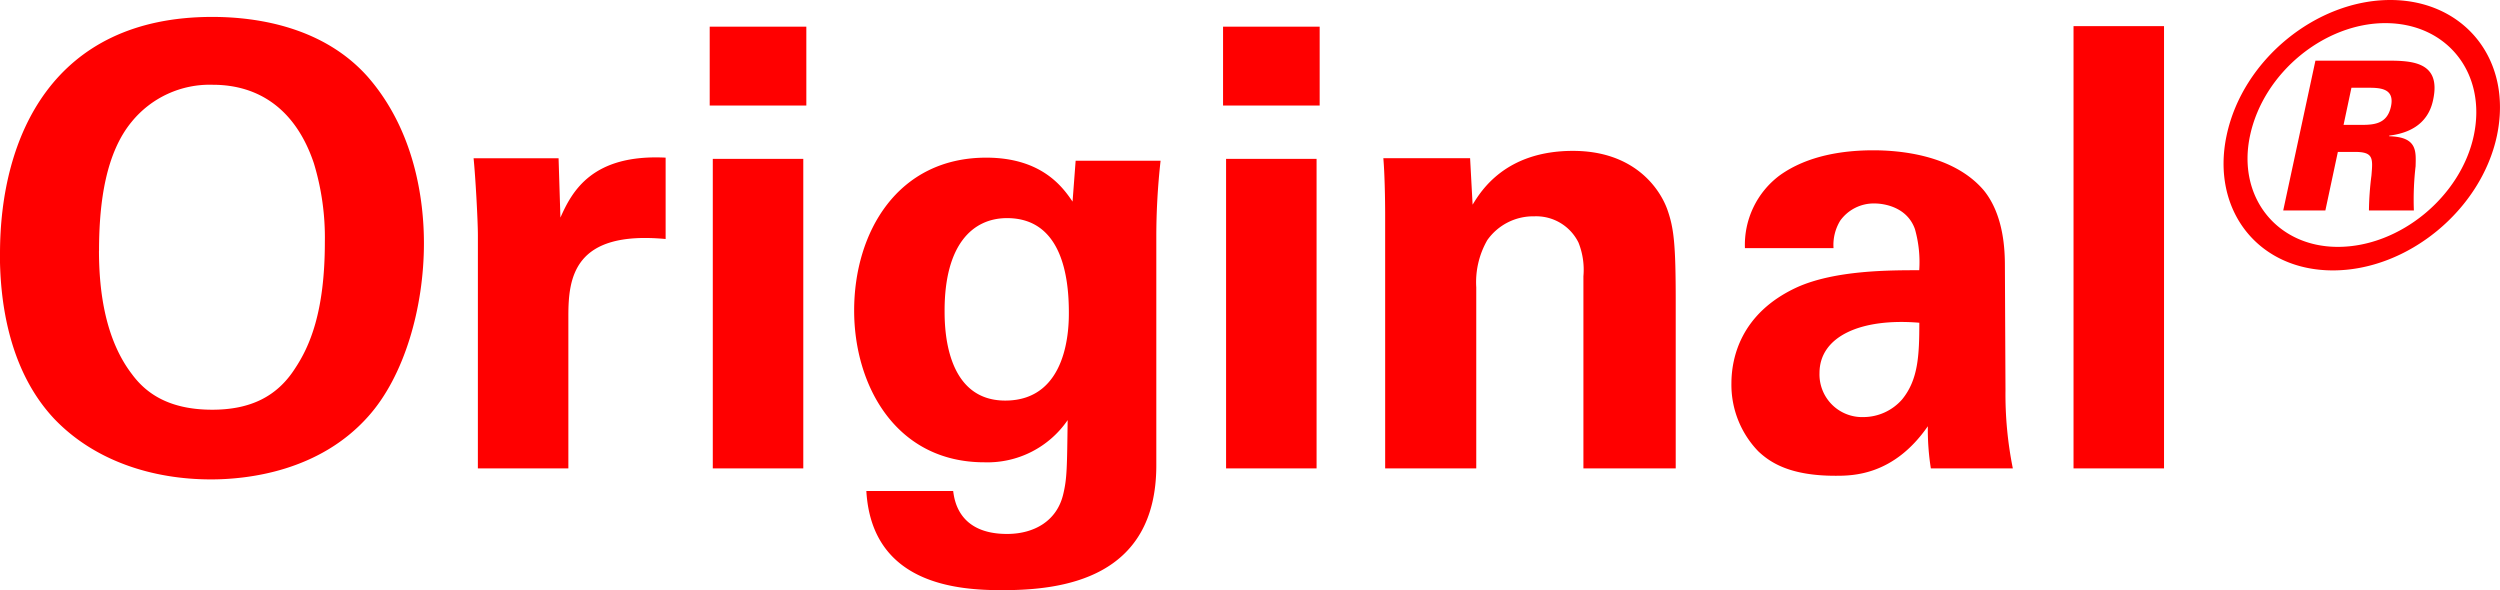 <svg xmlns="http://www.w3.org/2000/svg" xmlns:xlink="http://www.w3.org/1999/xlink" width="262.444" height="61.954" viewBox="0 0 262.444 61.954">
  <defs>
    <clipPath id="clip-path">
      <path id="Path_2" data-name="Path 2" d="M0,194.463H61.954V-67.981H0Z" transform="translate(0 67.981)" fill="red"/>
    </clipPath>
  </defs>
  <g id="Group_3" data-name="Group 3" transform="translate(194.463) rotate(90)">
    <g id="Group_2" data-name="Group 2" transform="translate(0 -67.981)" clip-path="url(#clip-path)">
      <g id="Group_1" data-name="Group 1" transform="translate(0 0.001)">
        <path id="Path_1" data-name="Path 1" d="M6.825,11.555V9.907c0-1.266,0-2.915,1.95-2.505s1.95,1.907,1.95,3.332v1.648Zm12.883,7.161V14.292L13.562,12.98v-1.8c0-1.95.676-1.876,2.475-1.726a31.483,31.483,0,0,0,3.668.263V5a30.248,30.248,0,0,1-4.64-.181c-1.575-.039-3.073-.189-3.146,2.768h-.069c-.378-3.146-2.1-4.27-3.749-4.606C3.98,2.085,3.98,5.382,3.98,8v7.335ZM.042,8c0-6.482,5.25-10.674,11.806-9.288C18.206.059,23.53,6.432,23.53,12.98c0,6.4-5.246,10.6-11.682,9.219C5.177,20.77.042,14.331.042,8m-2.428-.525c0,7.71,6.219,15.5,14.234,17.187C19.635,26.31,26,21.373,26,13.5S19.635-2.072,11.848-3.721C3.833-5.4-2.386-.239-2.386,7.479m49.172,23.75H.355v9.5H46.786ZM31.494,56.917c3.474,0,5.984.127,8.042,1.8a5.413,5.413,0,0,1,1.861,4.05,4.477,4.477,0,0,1-4.625,4.629c-3.861,0-5.791-4.37-5.277-10.474M46.786,47.1a39.39,39.39,0,0,1-8.223.772l-13.029.062c-1.479,0-5.339.066-7.976,2.247-3.718,3.208-4.166,8.86-4.166,11.562,0,3.081.513,6.872,2.629,9.825a9.1,9.1,0,0,0,7.64,3.656v-9.3a4.888,4.888,0,0,1-2.888-.706,4.338,4.338,0,0,1-1.8-3.6c0-.9.317-3.405,2.7-4.243a12.7,12.7,0,0,1,4.308-.448c0,3.146,0,8.872,1.8,12.848,2.756,5.968,7.513,6.868,10.084,6.868a10.044,10.044,0,0,0,7.127-2.822c1.22-1.286,2.567-3.4,2.567-8.088,0-1.8,0-6.107-5.2-9.709a26.334,26.334,0,0,0,4.428-.317Zm0,65.892v-9.563H27.776a8.859,8.859,0,0,1-4.953-1.158,5.909,5.909,0,0,1-2.5-4.949,4.944,4.944,0,0,1,2.756-4.625,7.7,7.7,0,0,1,3.532-.517H46.786v-9.69H29.247c-6.034,0-7.7.189-9.694.9-2.247.834-6.1,3.529-6.1,9.887,0,7.065,4.177,9.64,5.648,10.535l-4.876.263v9.107c2.247-.189,5.779-.189,5.91-.189Zm0,7.2H14.292v9.5H46.786Zm-38.092-.324H.417v10.142H8.694Zm21.523,39.374c-6.937,0-9.705-2.953-9.705-6.555,0-5.783,6.239-6.49,9.9-6.49,1.417,0,9.254,0,9.254,6.683,0,6.362-7.837,6.362-9.447,6.362M14.488,145.485l4.289.324c-1.409.961-4.613,3.15-4.613,9.061,0,9.308,7.829,13.867,16.052,13.867,7.841,0,15.929-4.362,15.929-13.674a10.2,10.2,0,0,0-4.428-8.74c4.941.066,6.1.066,7.706.448,2.892.645,4.243,3.085,4.243,5.914,0,5.073-3.536,5.528-4.505,5.656v9.115c9.829-.575,10.408-9.632,10.408-14.257,0-6.231-1.158-16.183-13.107-16.183H22.507a71.924,71.924,0,0,1-8.018-.448Zm32.3,28.591H14.292v9.5H46.786Zm-38.092-.32H.417V183.9H8.694Zm38.092,34.482v-9.5H30.792c-4.042,0-8.987-.579-8.088-10.211h-8.54c-.386,7.706,3.529,9.825,6.293,11.045l-6.231.193v8.922c1.865-.193,6.551-.452,8.092-.452ZM23.924,248.006c-5.27,0-10.281-.768-13.493-3.4a10.562,10.562,0,0,1-3.918-8.547c0-4.756,2.505-8.675,8.223-10.6a26.835,26.835,0,0,1,8.289-1.158c7.385,0,10.987,1.61,13.3,3.15,2.888,1.861,4.3,4.625,4.3,8.675,0,4.629-1.8,7-3.725,8.42-3.594,2.756-8.54,3.467-12.975,3.467m.32,10.4c4.239,0,11.948-.641,17.342-5.71,4.428-4.235,6.354-10.342,6.354-16.442,0-3.857-.834-11.377-6.609-16.512C37.1,215.952,29.9,213.9,23.152,213.9c-4.559,0-11.825.961-17.477,5.9C.544,224.36-.61,231.174-.61,236.12c0,16.7,12.516,22.283,24.854,22.283" transform="translate(2.386 4.04)" fill="red"/>
      </g>
    </g>
  </g>
</svg>
